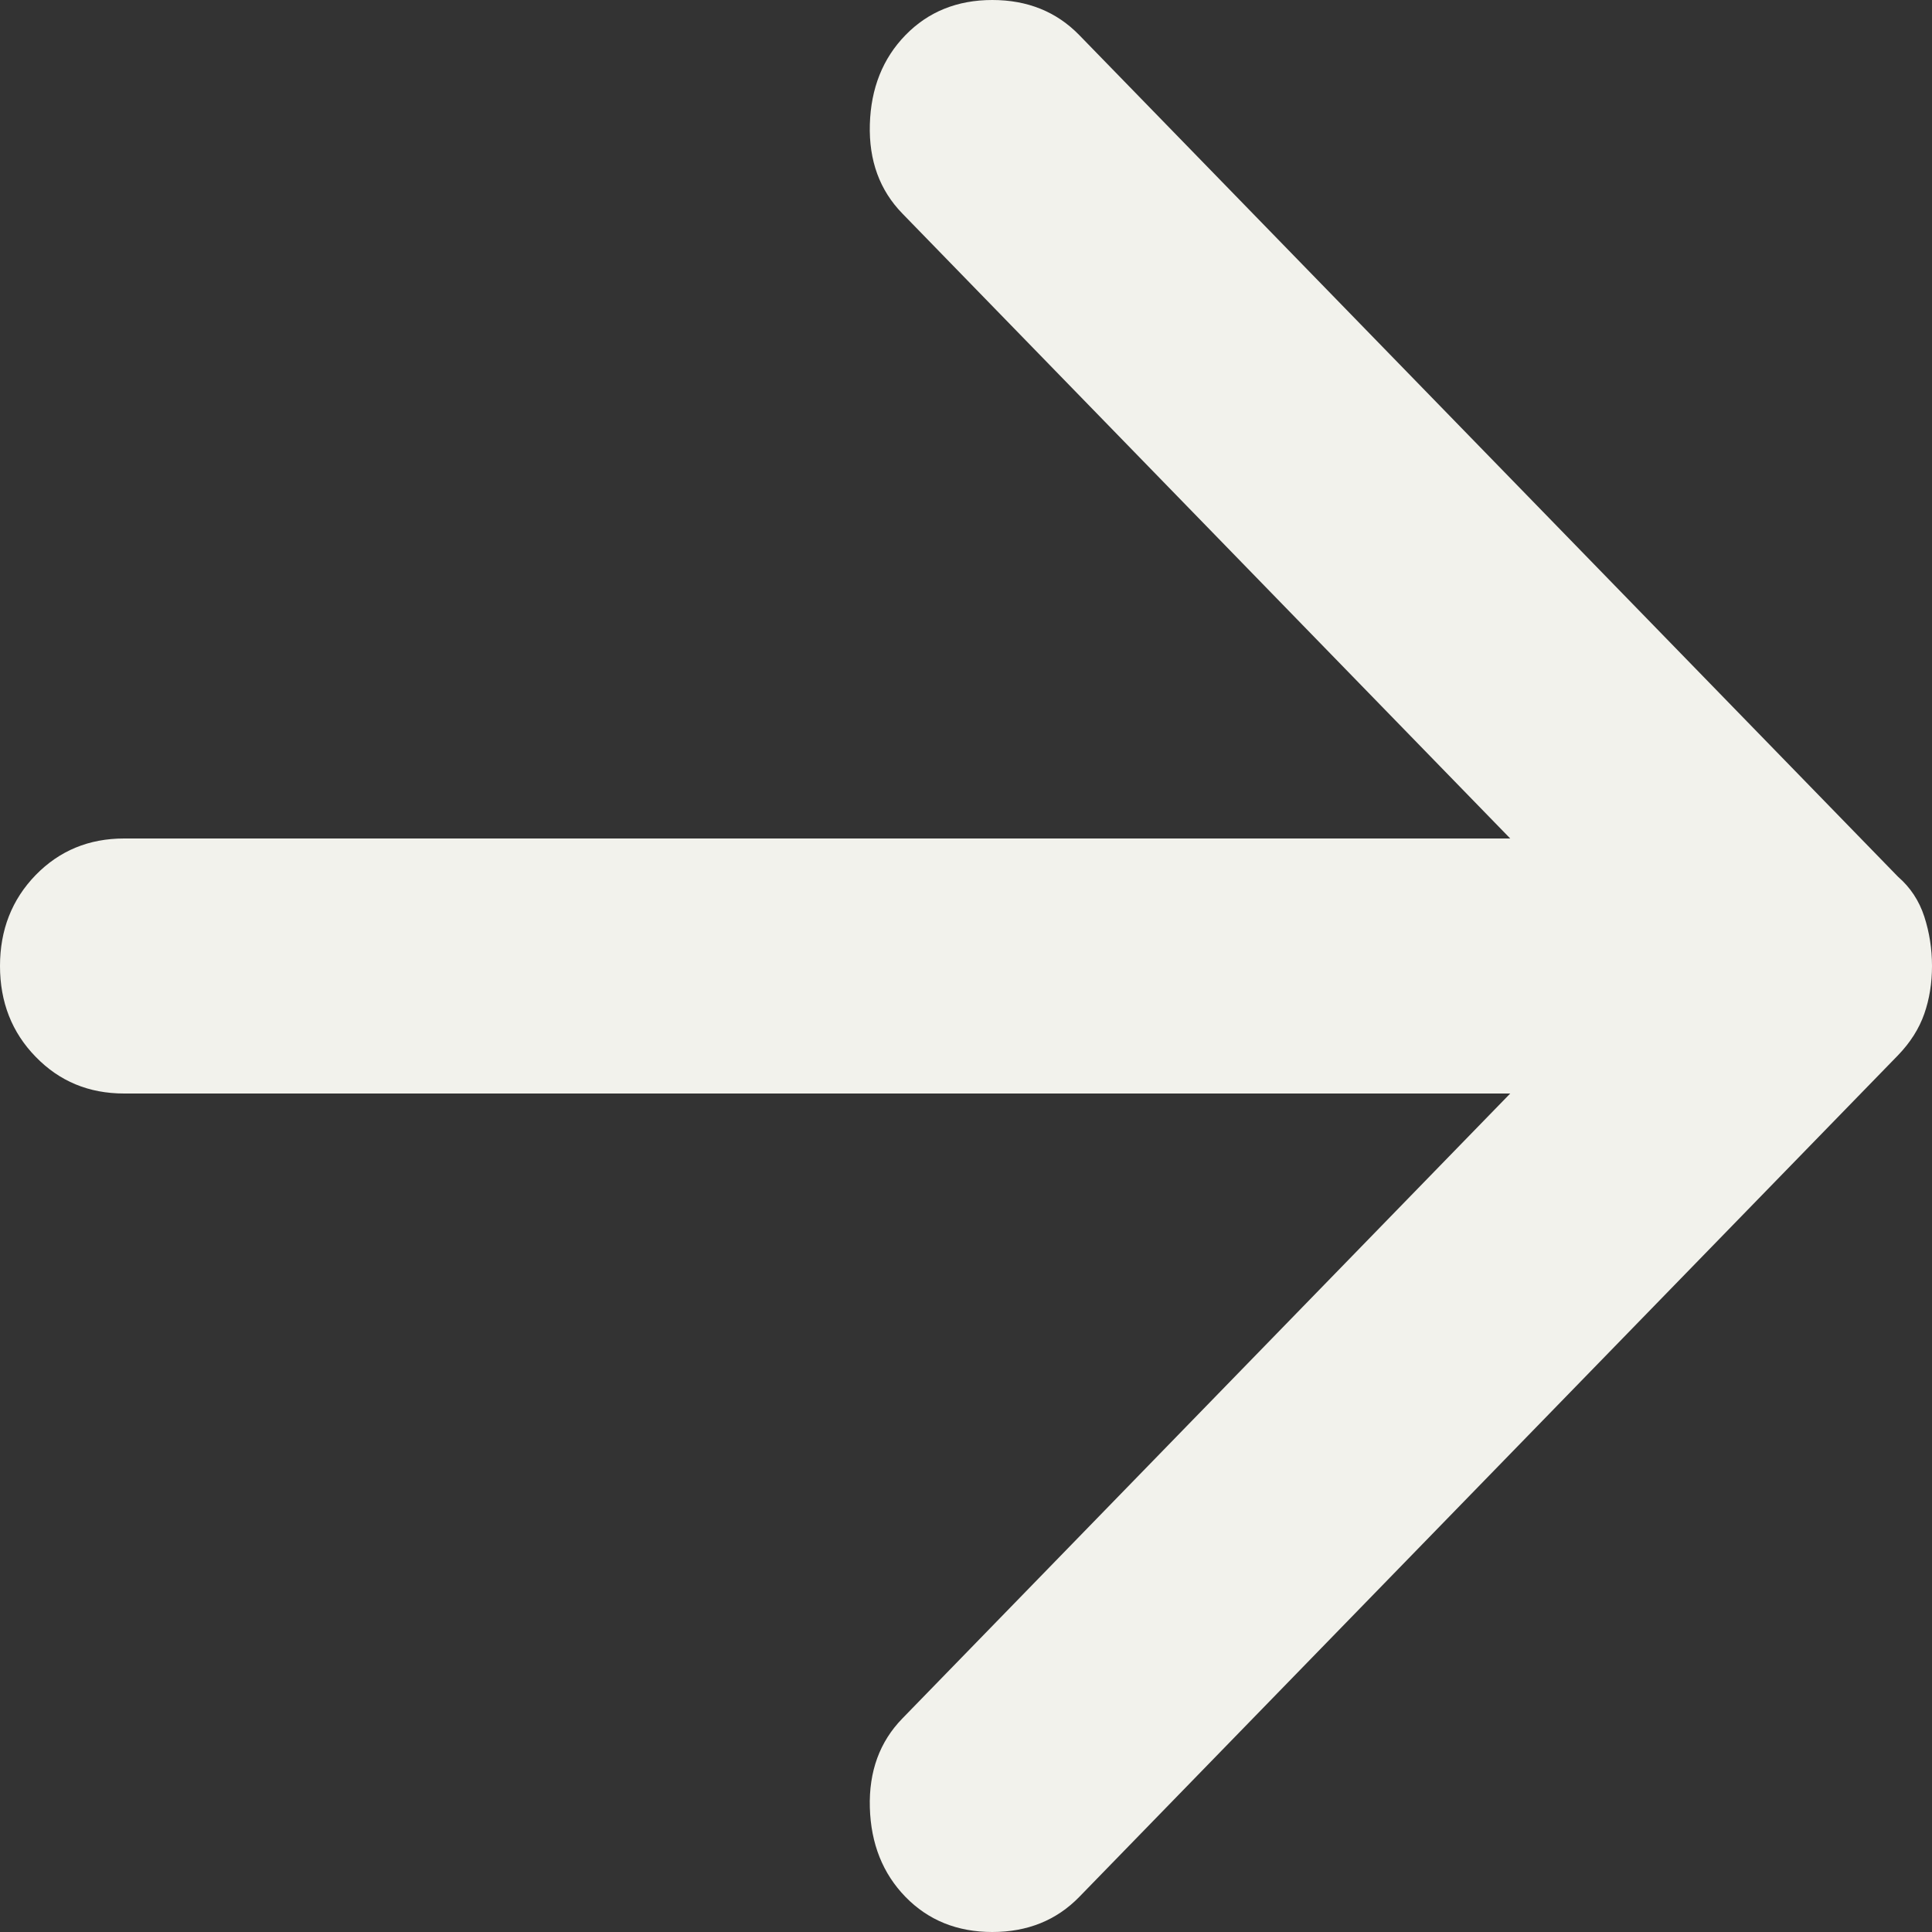 <svg width="13" height="13" viewBox="0 0 13 13" fill="none" xmlns="http://www.w3.org/2000/svg">
<rect x="0" y="0" width="13" height="13" fill="#333333" stroke="none"/>
<path d="M6.093 12.764C5.94 12.607 5.86 12.406 5.853 12.163C5.846 11.92 5.919 11.72 6.072 11.563L10.162 7.358H0.835C0.598 7.358 0.4 7.276 0.24 7.111C0.08 6.947 0 6.743 0 6.5C0 6.257 0.08 6.053 0.24 5.888C0.4 5.724 0.598 5.642 0.835 5.642H10.162L6.072 1.437C5.919 1.28 5.846 1.08 5.853 0.837C5.86 0.594 5.94 0.393 6.093 0.236C6.246 0.079 6.441 0 6.677 0C6.914 0 7.109 0.079 7.262 0.236L12.771 5.899C12.854 5.971 12.913 6.06 12.948 6.167C12.983 6.275 13 6.386 13 6.5C13 6.614 12.983 6.722 12.948 6.822C12.913 6.922 12.854 7.015 12.771 7.101L7.262 12.764C7.109 12.921 6.914 13 6.677 13C6.441 13 6.246 12.921 6.093 12.764Z" fill="#F2F2EC"/>
</svg>

